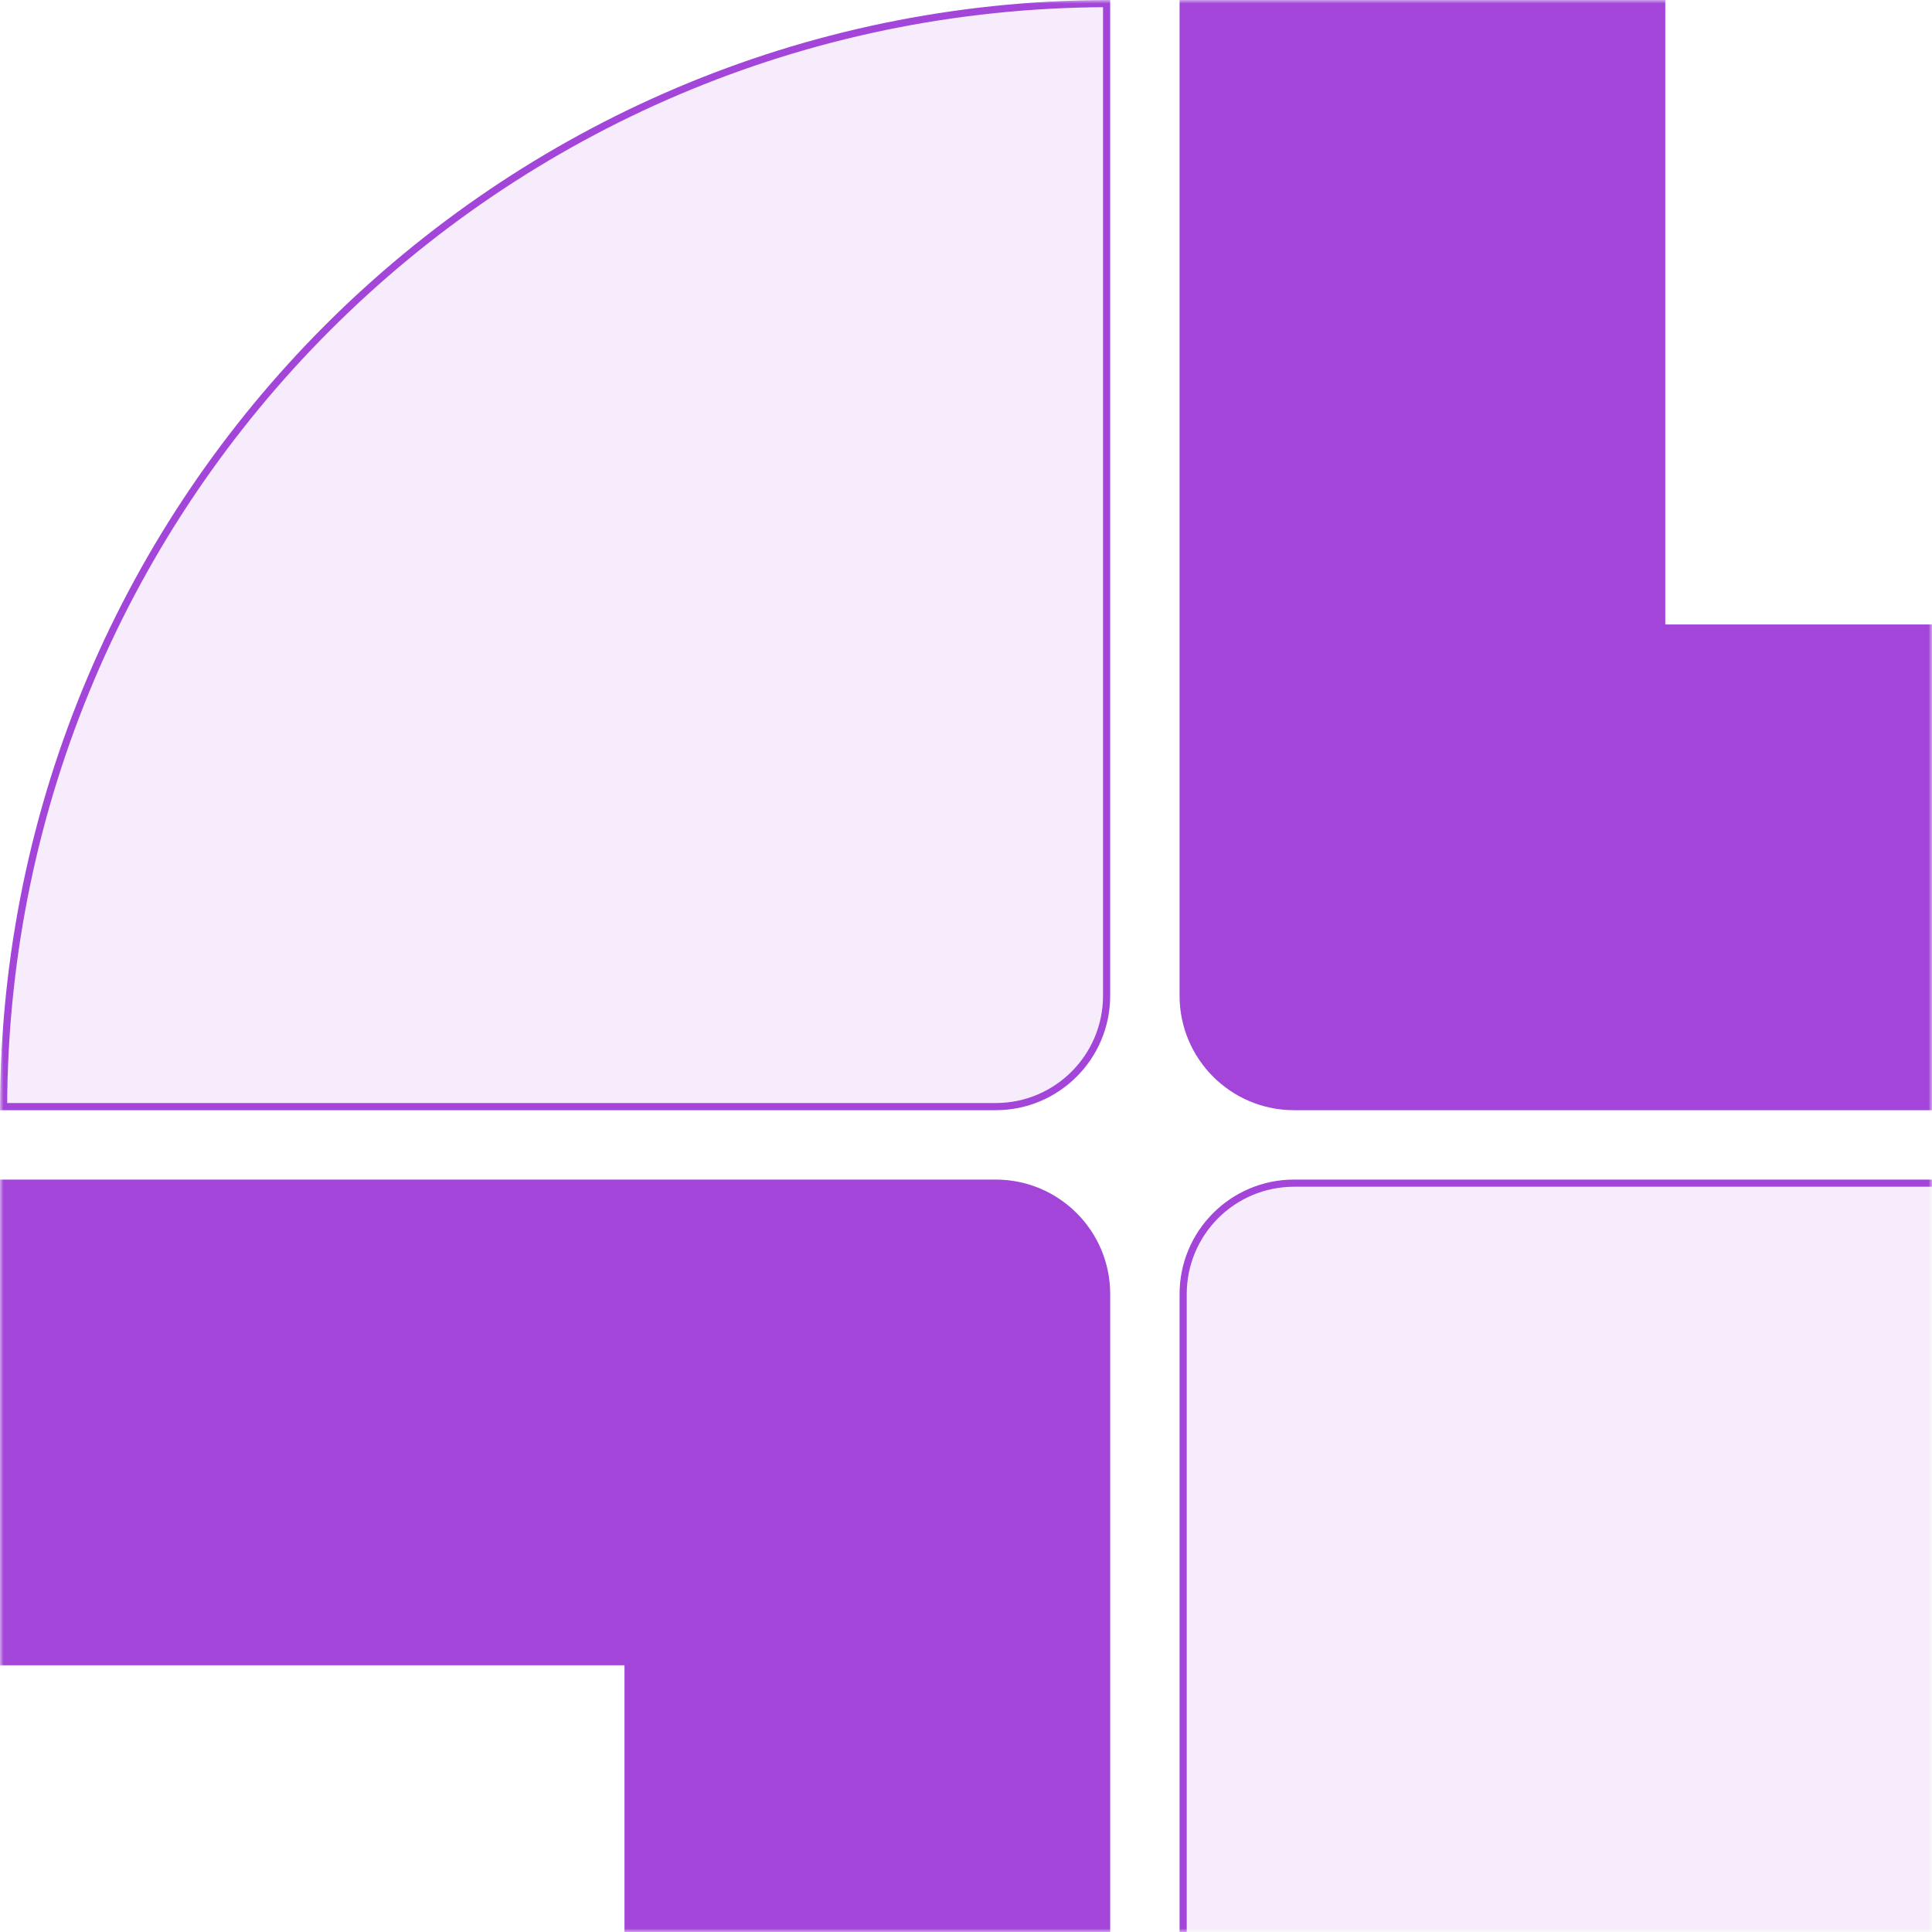 <svg xmlns="http://www.w3.org/2000/svg" width="270" height="270" viewBox="0 0 270 270" fill="none"><mask id="mask0_10547_3126" style="mask-type:alpha" maskUnits="userSpaceOnUse" x="0" y="0" width="270" height="270"><rect width="270" height="270" fill="#D9D9D9"></rect></mask><g mask="url(#mask0_10547_3126)"><path d="M154.651 0.501V139.151C154.651 147.712 147.712 154.651 139.151 154.651H0.501C0.77 69.636 69.636 0.77 154.651 0.501Z" fill="#A245D8" fill-opacity="0.1" stroke="#A245D8"></path><path fill-rule="evenodd" clip-rule="evenodd" d="M232.727 0H164.848V139.151C164.848 147.988 172.011 155.151 180.848 155.151H319.999V87.272H232.727V0Z" fill="#A245D8"></path><path fill-rule="evenodd" clip-rule="evenodd" d="M87.273 320L155.152 320L155.152 180.849C155.152 172.012 147.989 164.849 139.152 164.849L0.001 164.849L0.001 232.729L87.273 232.729L87.273 320Z" fill="#A245D8"></path><path d="M180.848 165.348H319.498C319.229 250.363 250.363 319.229 165.348 319.498V180.848C165.348 172.287 172.287 165.348 180.848 165.348Z" fill="#A245D8" fill-opacity="0.1" stroke="#A245D8"></path></g></svg>